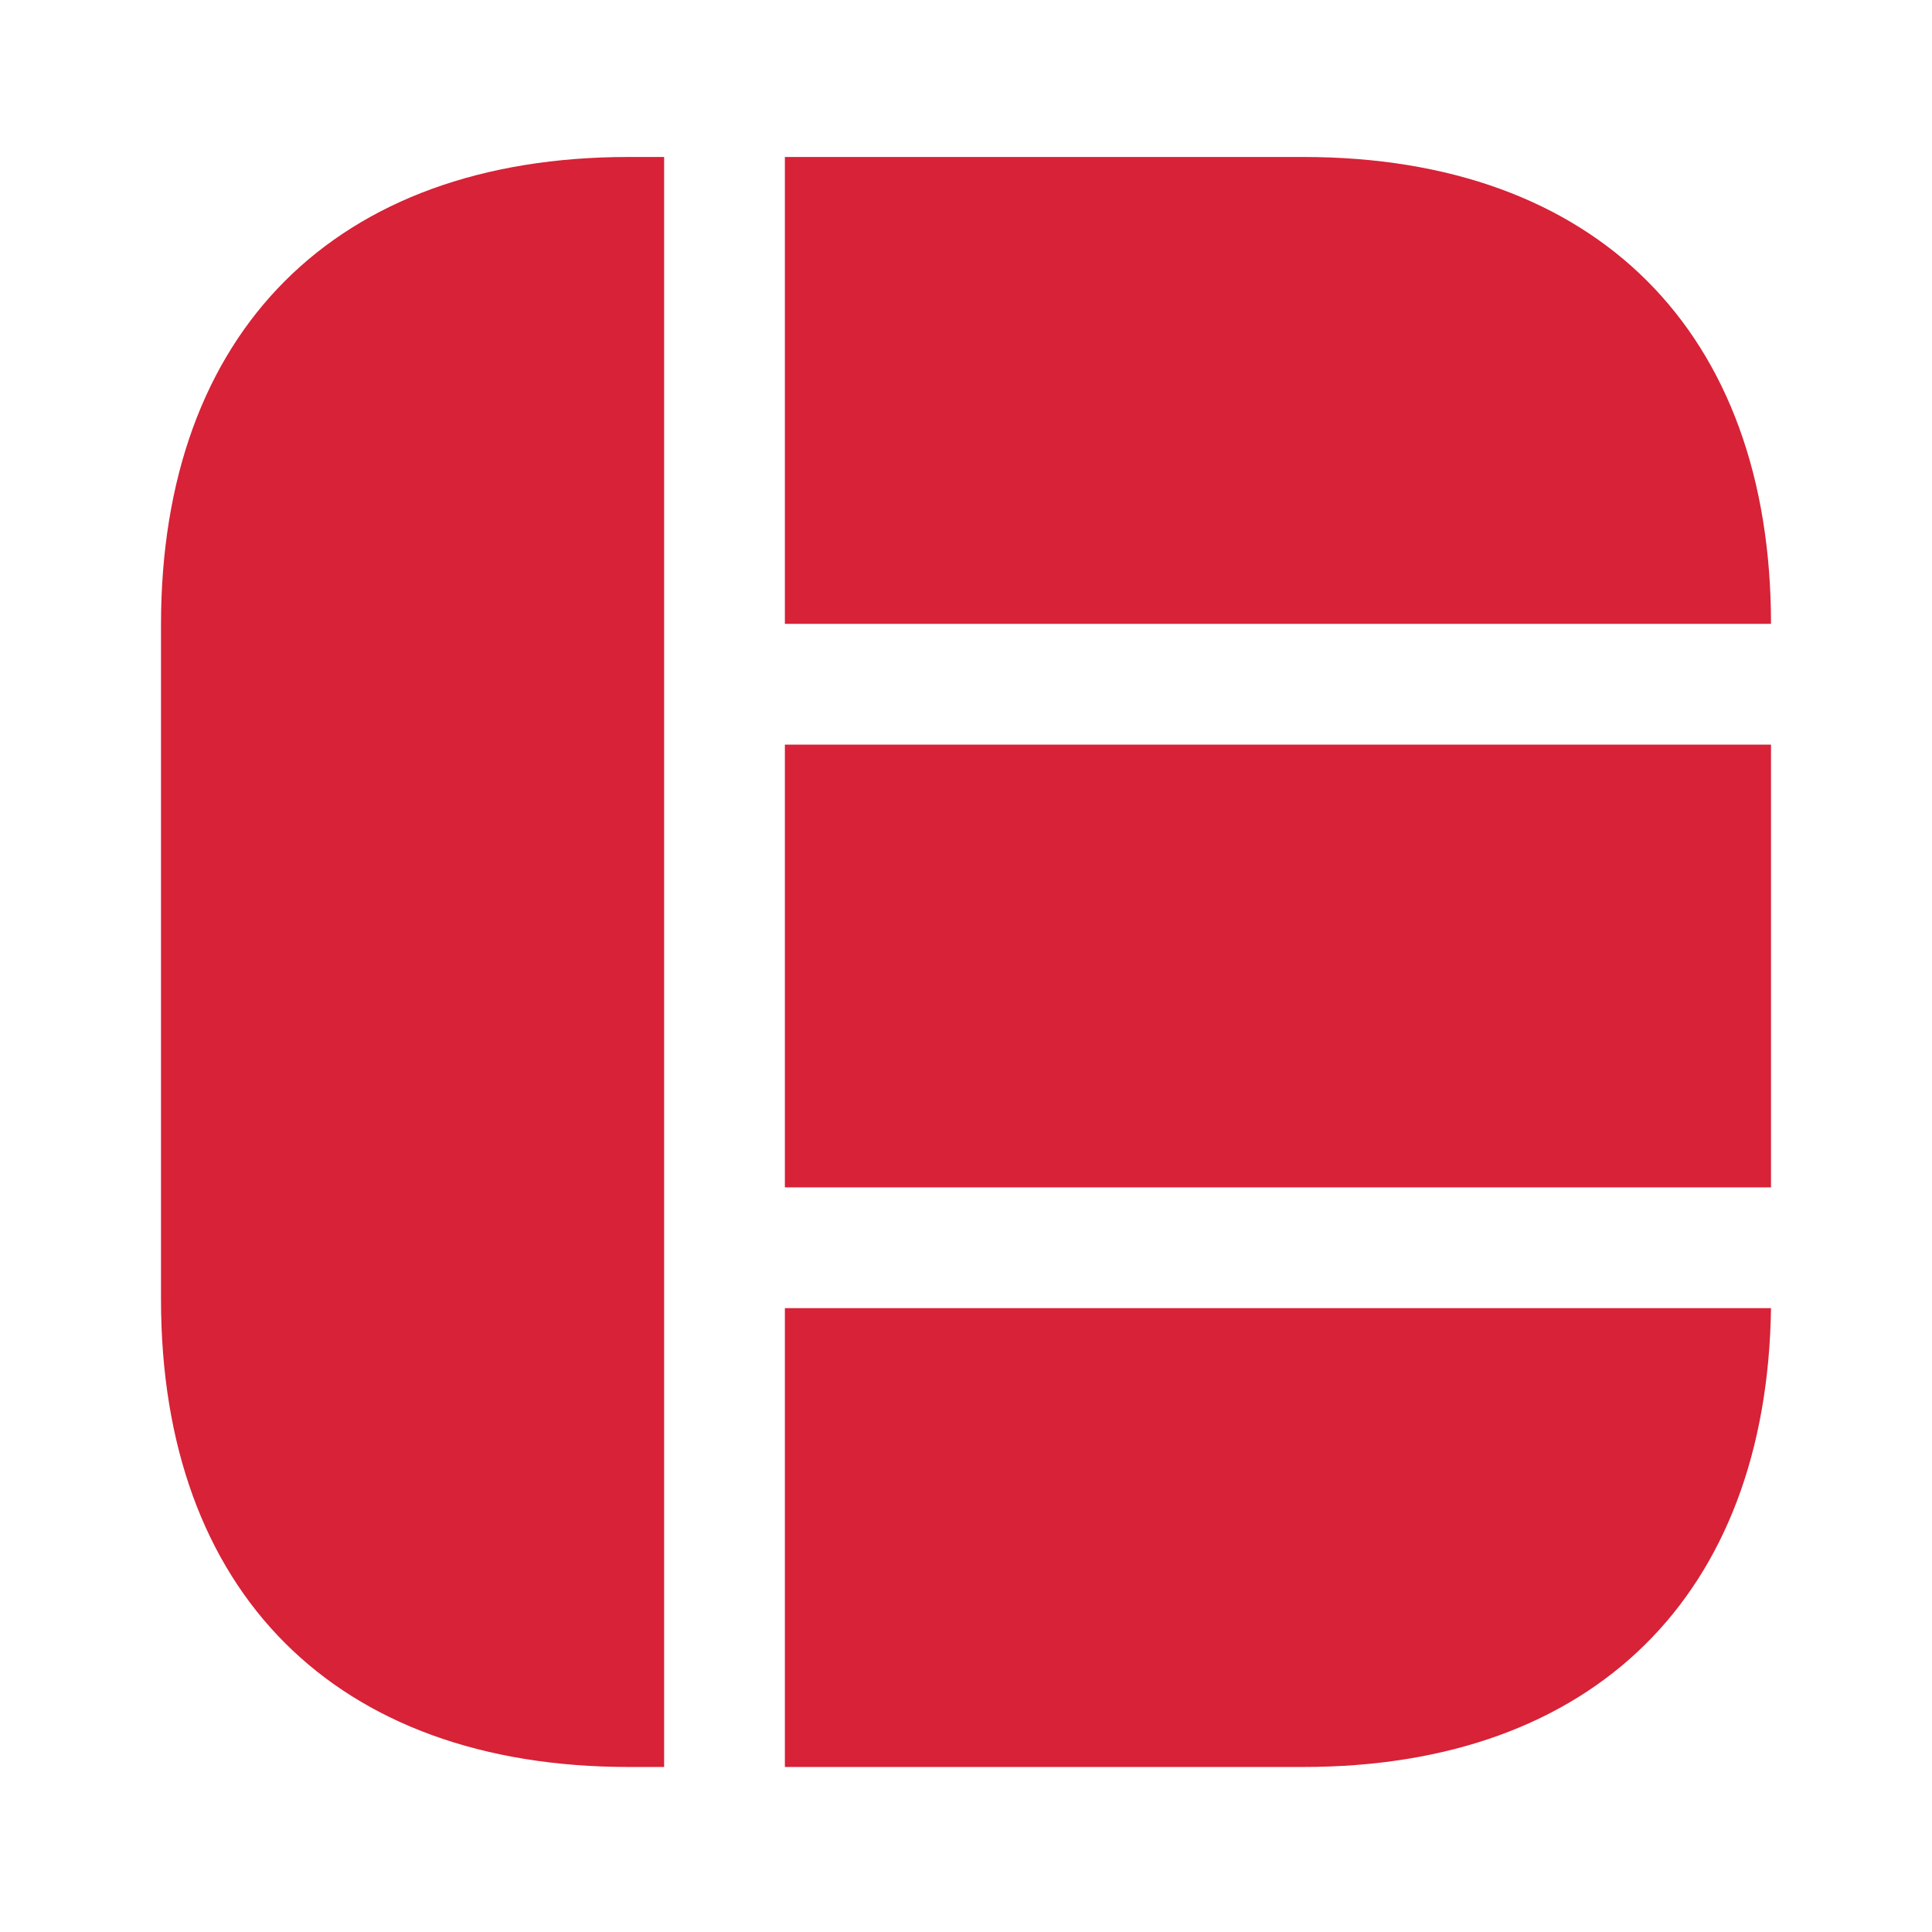 <svg width="36" height="36" viewBox="0 0 36 36" fill="none" xmlns="http://www.w3.org/2000/svg">
<path d="M33 11.625H14.625V2.925H24.285C29.745 2.925 33 6.18 33 11.625Z" fill="#D72237"/>
<path d="M33 24.375C32.925 29.73 29.685 32.925 24.285 32.925H14.625V24.375H33Z" fill="#D72237"/>
<path d="M12.375 2.925V32.925H11.715C6.255 32.925 3 29.67 3 24.21V11.64C3 6.18 6.255 2.925 11.715 2.925H12.375V2.925Z" fill="#D72237"/>
<path d="M33 13.875H14.625V22.125H33V13.875Z" fill="#D72237"/>
</svg>
